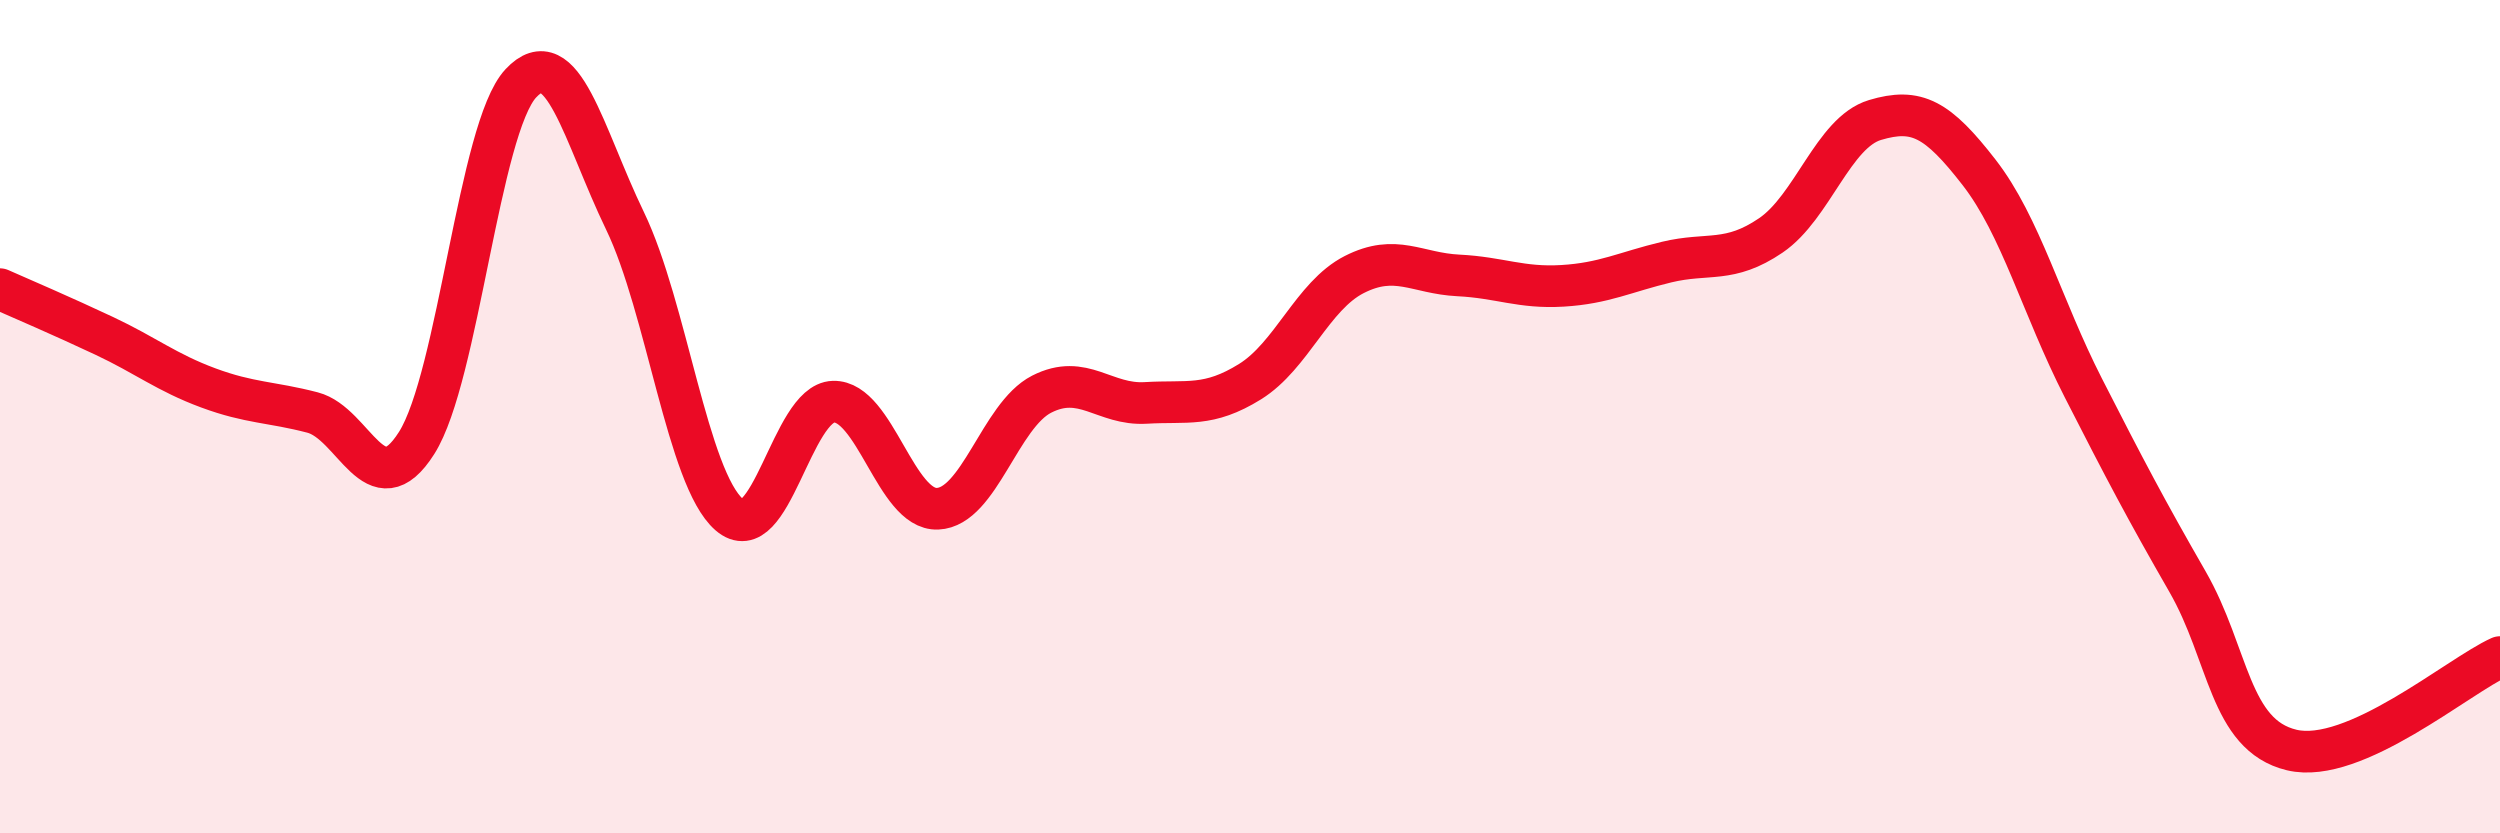 
    <svg width="60" height="20" viewBox="0 0 60 20" xmlns="http://www.w3.org/2000/svg">
      <path
        d="M 0,6.94 C 0.5,7.16 1.5,7.59 2.5,8.06 C 3.5,8.53 4,8.94 5,9.31 C 6,9.68 6.5,9.64 7.5,9.9 C 8.5,10.16 9,12.21 10,10.63 C 11,9.05 11.5,3.07 12.5,2 C 13.5,0.93 14,3.23 15,5.3 C 16,7.37 16.5,11.48 17.5,12.35 C 18.5,13.22 19,9.67 20,9.64 C 21,9.61 21.5,12.25 22.5,12.21 C 23.5,12.17 24,9.97 25,9.46 C 26,8.95 26.5,9.73 27.5,9.67 C 28.5,9.61 29,9.78 30,9.16 C 31,8.54 31.5,7.1 32.5,6.59 C 33.5,6.08 34,6.56 35,6.61 C 36,6.66 36.5,6.92 37.5,6.86 C 38.5,6.8 39,6.53 40,6.29 C 41,6.05 41.5,6.33 42.5,5.65 C 43.5,4.97 44,3.18 45,2.88 C 46,2.58 46.5,2.85 47.5,4.14 C 48.5,5.43 49,7.35 50,9.31 C 51,11.27 51.5,12.22 52.5,13.96 C 53.5,15.7 53.5,17.64 55,18 C 56.5,18.36 59,16.22 60,15.77L60 20L0 20Z"
        fill="#EB0A25"
        opacity="0.1"
        stroke-linecap="round"
        stroke-linejoin="round"
      />
      <path
        d="M 0,6.94 C 0.5,7.16 1.5,7.59 2.5,8.06 C 3.5,8.53 4,8.94 5,9.31 C 6,9.68 6.5,9.64 7.5,9.9 C 8.5,10.16 9,12.21 10,10.63 C 11,9.05 11.5,3.07 12.5,2 C 13.5,0.93 14,3.23 15,5.3 C 16,7.37 16.5,11.48 17.5,12.35 C 18.5,13.22 19,9.67 20,9.64 C 21,9.61 21.5,12.25 22.5,12.21 C 23.5,12.17 24,9.97 25,9.46 C 26,8.95 26.5,9.73 27.5,9.67 C 28.5,9.61 29,9.78 30,9.16 C 31,8.54 31.5,7.1 32.5,6.59 C 33.5,6.08 34,6.56 35,6.61 C 36,6.66 36.5,6.92 37.5,6.86 C 38.5,6.8 39,6.53 40,6.29 C 41,6.05 41.5,6.33 42.5,5.65 C 43.5,4.97 44,3.18 45,2.88 C 46,2.58 46.5,2.85 47.5,4.14 C 48.5,5.43 49,7.35 50,9.31 C 51,11.27 51.5,12.22 52.5,13.96 C 53.5,15.7 53.5,17.64 55,18 C 56.5,18.36 59,16.22 60,15.77"
        stroke="#EB0A25"
        stroke-width="1"
        fill="none"
        stroke-linecap="round"
        stroke-linejoin="round"
      />
    </svg>
  